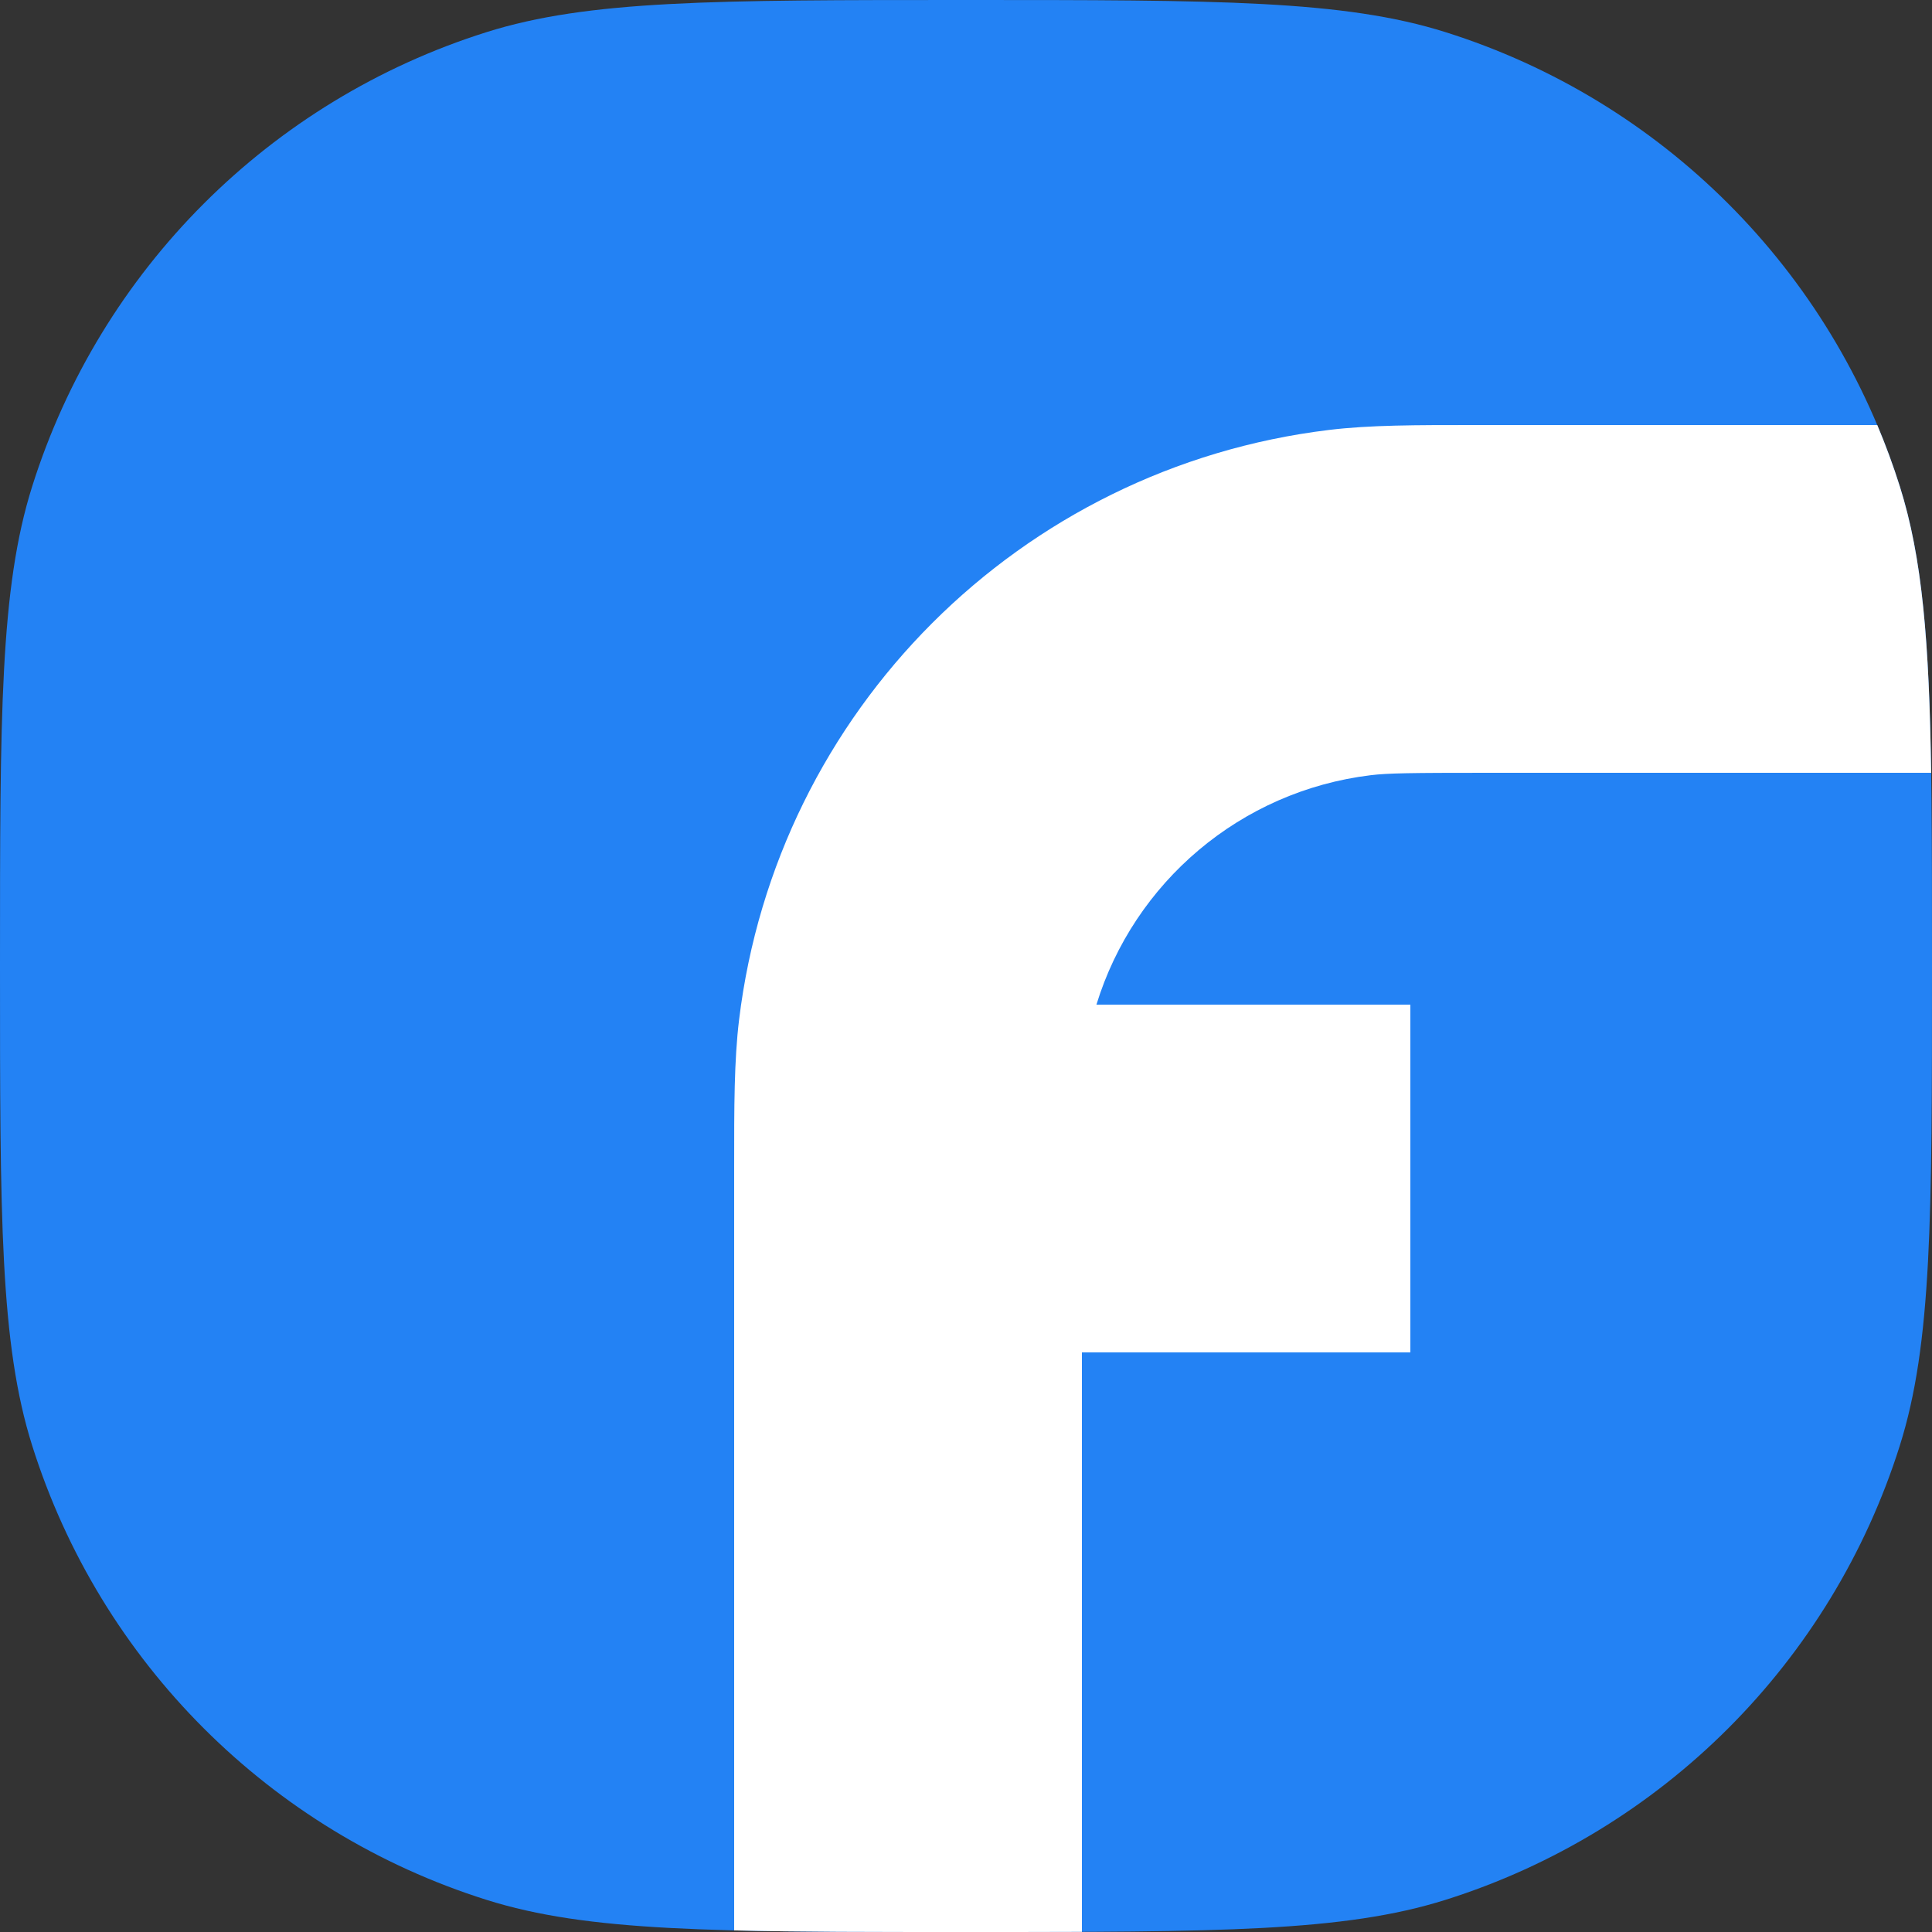 <svg xmlns="http://www.w3.org/2000/svg" version="1.1" xmlns:xlink="http://www.w3.org/1999/xlink" xmlns:svgjs="http://svgjs.com/svgjs" width="100" height="100"><rect width="100%" height="100%" fill="#333333" stroke="none"/><svg width="100" height="100" viewBox="0 0 100 100" fill="none" xmlns="http://www.w3.org/2000/svg">
<path d="M0 50C0 36.973 0 30.459 1.666 25.175C5.198 13.973 13.973 5.198 25.175 1.666C30.459 0 36.973 0 50 0C63.027 0 69.541 0 74.825 1.666C86.027 5.198 94.802 13.973 98.334 25.175C100 30.459 100 36.973 100 50C100 63.027 100 69.541 98.334 74.825C94.802 86.027 86.027 94.802 74.825 98.334C69.541 100 63.027 100 50 100C36.973 100 30.459 100 25.175 98.334C13.973 94.802 5.198 86.027 1.666 74.825C0 69.541 0 63.027 0 50Z" fill="#2382F4"></path>
<path d="M56 99.992C54.165 100 52.173 100 50 100C45.206 100 41.293 100 38 99.917L38 60.438C37.999 57.271 37.998 54.896 38.255 52.781C40.196 36.795 52.795 24.196 68.781 22.255C70.896 21.998 73.271 21.999 76.438 22L97.167 22C97.603 23.034 97.993 24.093 98.334 25.175C99.506 28.894 99.854 33.221 99.957 40H77C73.021 40 71.835 40.017 70.951 40.124C64.201 40.944 58.694 45.676 56.751 52H73V70H56V99.992Z" fill="white"></path>
</svg><style>@media (prefers-color-scheme: light) { :root { filter: none; } }
</style></svg>